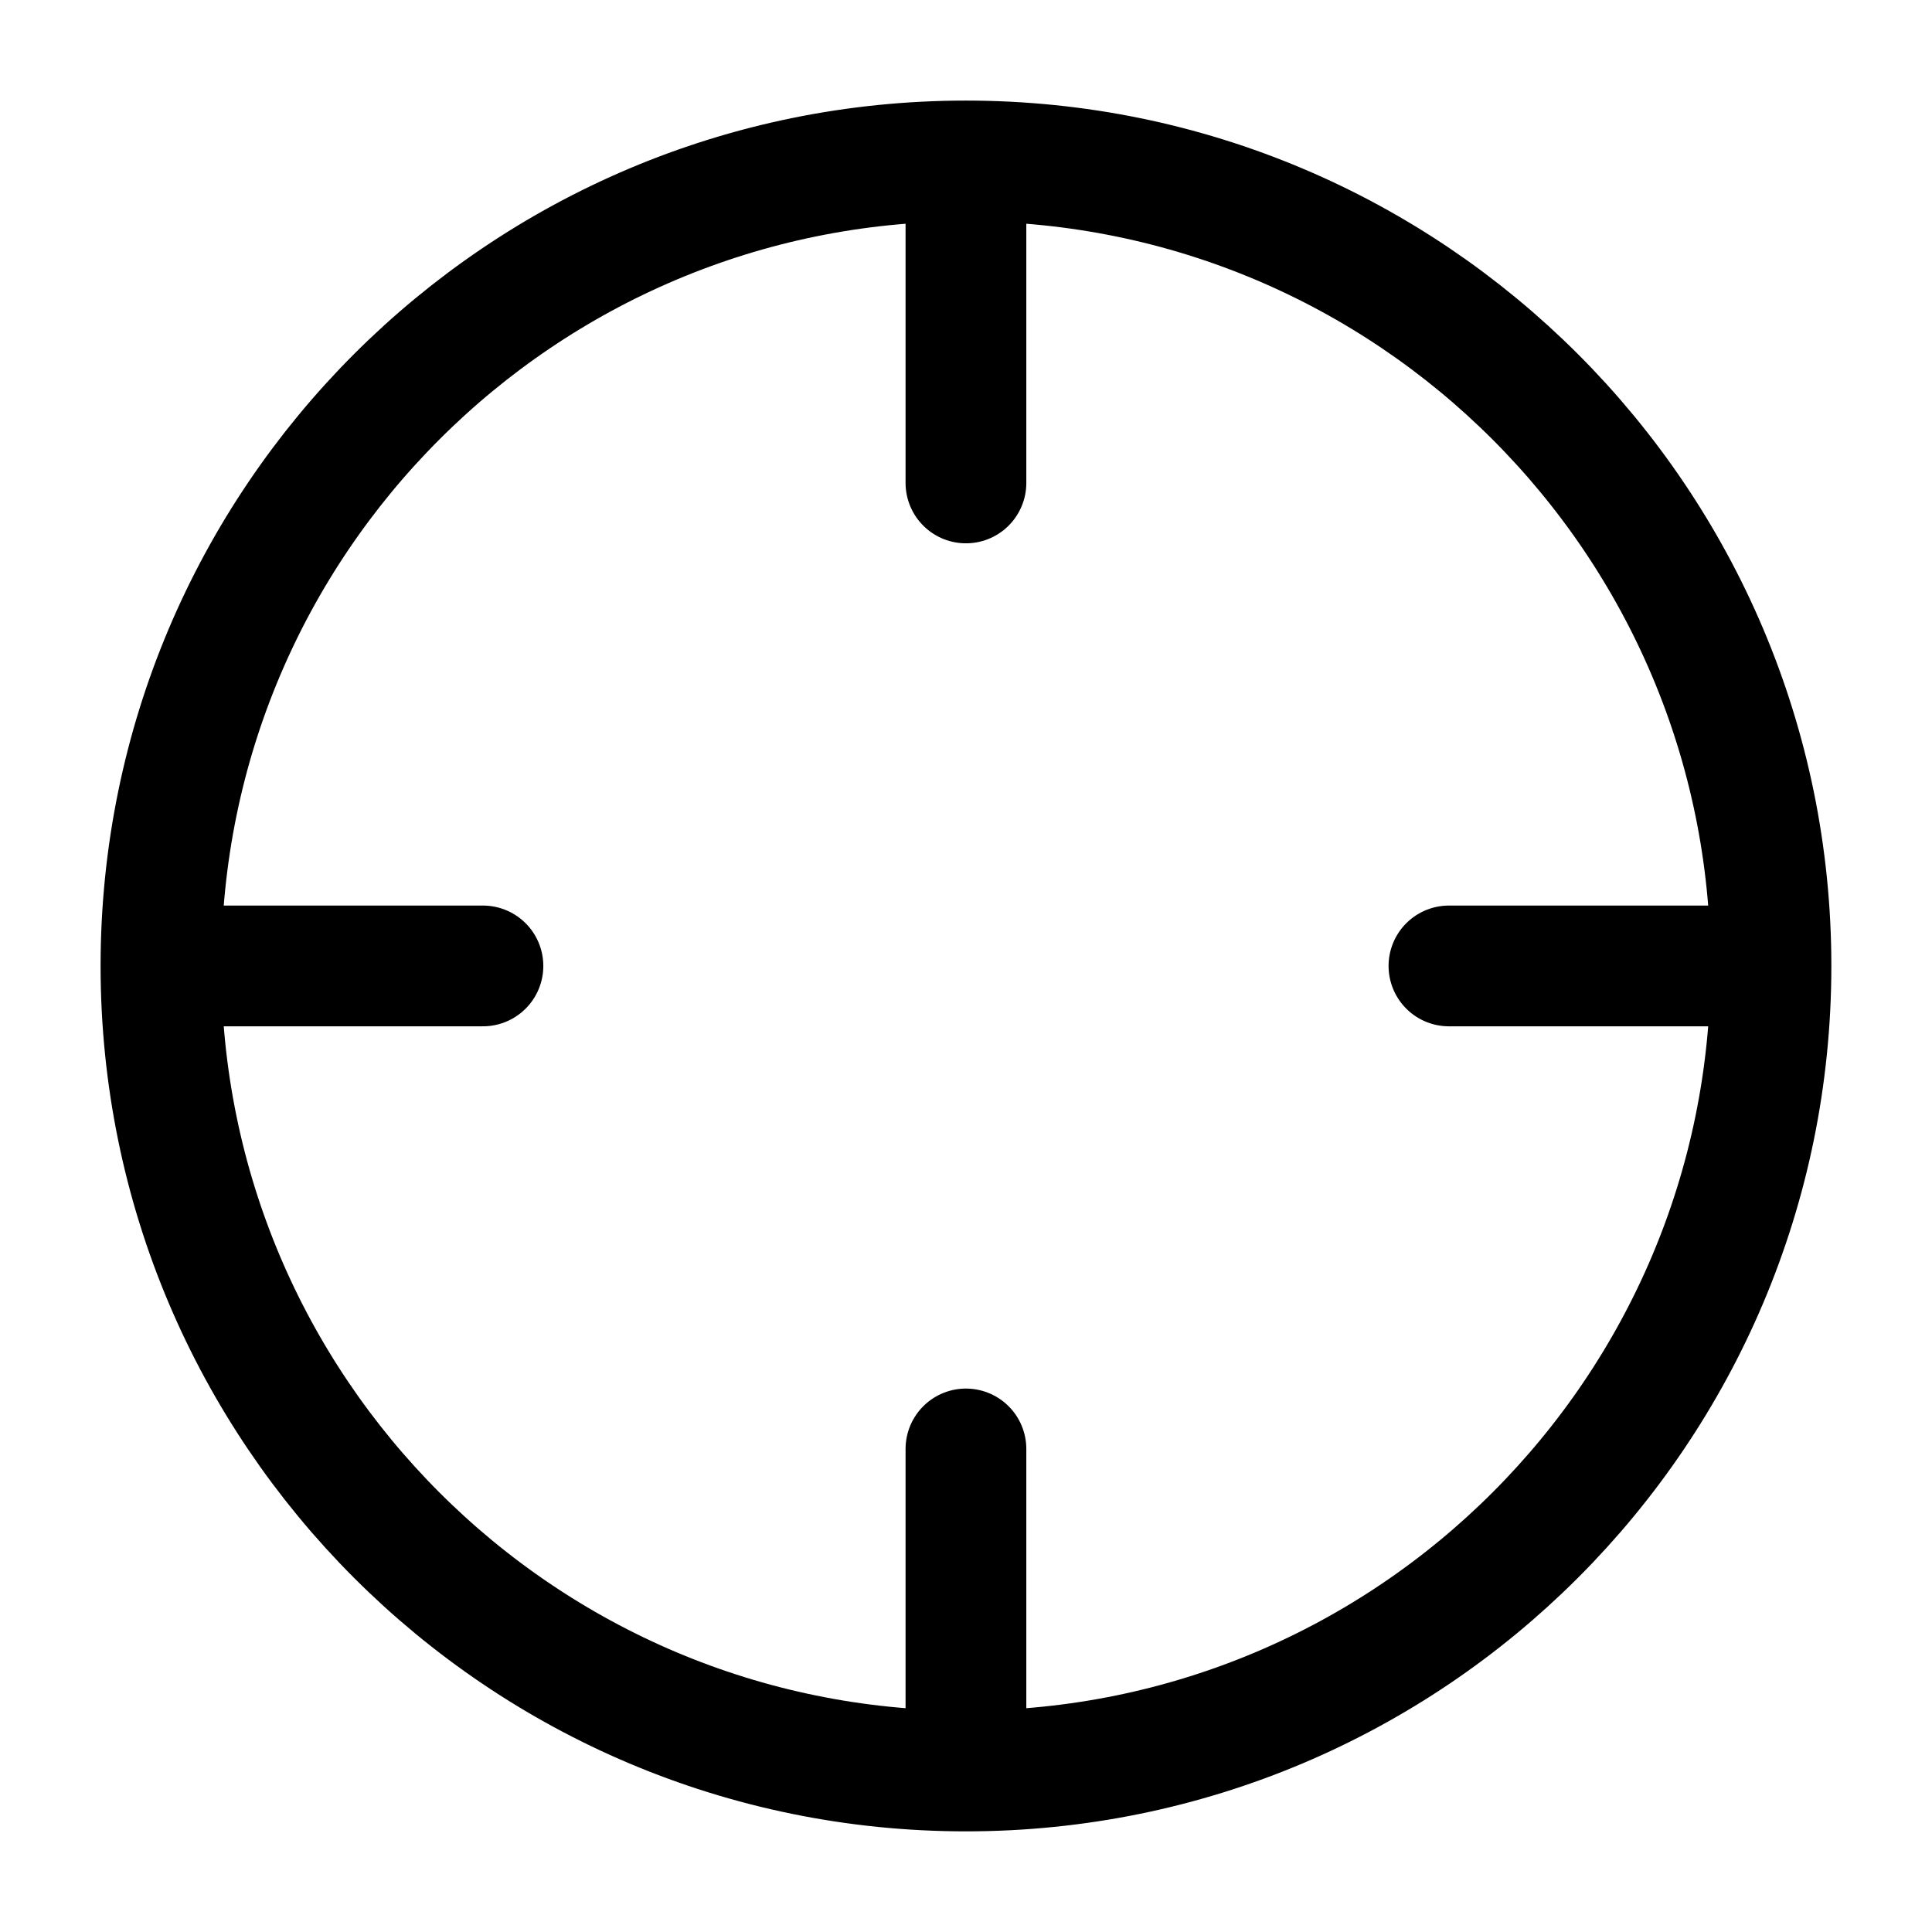 <svg width="32" height="32" viewBox="0 0 32 32" fill="none" xmlns="http://www.w3.org/2000/svg">
<path d="M29.333 15.999C29.333 23.363 23.363 29.333 15.999 29.333M29.333 15.999C29.333 8.636 23.363 2.666 15.999 2.666M29.333 15.999H23.999M15.999 29.333C8.636 29.333 2.666 23.363 2.666 15.999M15.999 29.333V23.999M2.666 15.999C2.666 8.636 8.636 2.666 15.999 2.666M2.666 15.999H7.999M15.999 2.666V7.999" stroke="black" stroke-width="2" stroke-linecap="round" stroke-linejoin="round"/>
</svg>
